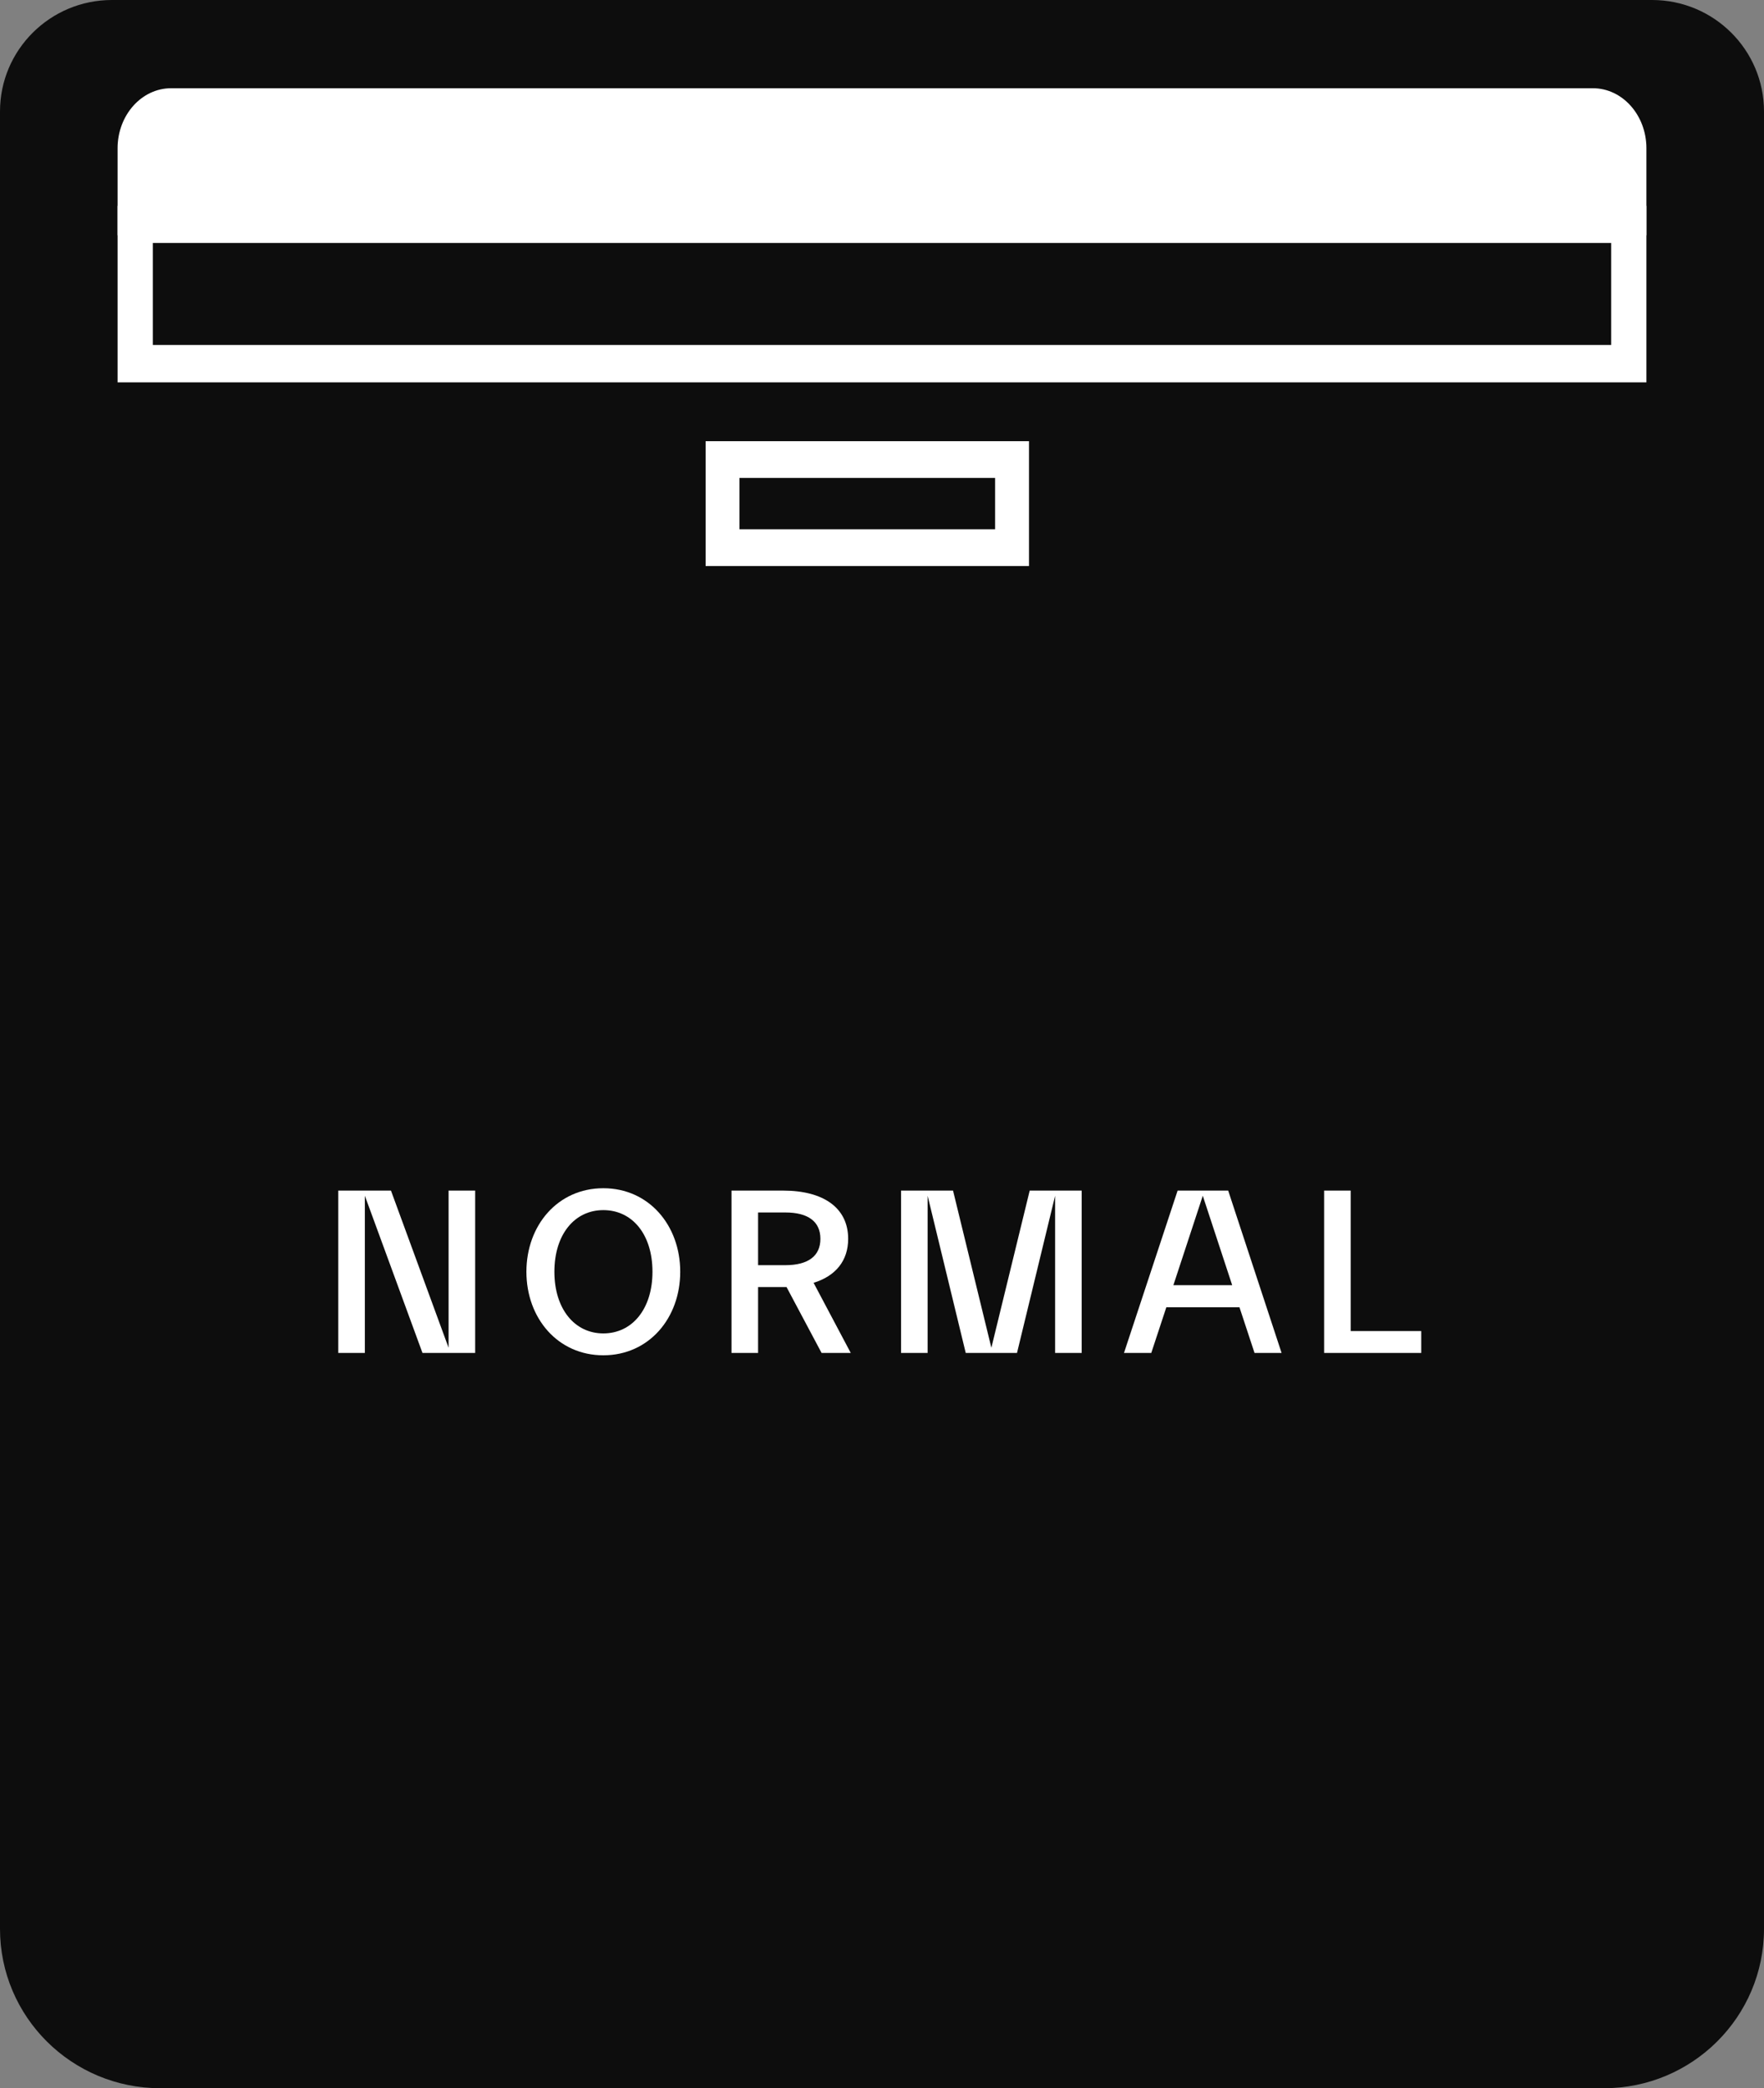 <?xml version="1.0" encoding="UTF-8"?>
<svg width="60px" height="71px" viewBox="0 0 60 71" version="1.1" xmlns="http://www.w3.org/2000/svg" xmlns:xlink="http://www.w3.org/1999/xlink">
    <rect x="0" y="0" width="60" height="71" fill="#808080" stroke="none"/>
    <title>Normal</title>
    <g id="Model" stroke="none" stroke-width="1" fill="none" fill-rule="evenodd">
        <g id="Artboard" transform="translate(-24, -50)">
            <g id="Normal" transform="translate(24, 50)">
                <path d="M54.554,71 L5.451,71 C2.438,71 0,68.574 0,65.58 L0,3.79 C0,1.697 1.705,0 3.808,0 L56.192,0 C58.295,0 60,1.697 60,3.79 L60,65.58 C60,68.574 57.562,71 54.554,71 Z" id="Stroke-3" fill="#0D0D0D"></path>
                <g transform="translate(11.506, 40.4)" fill="#FFFFFF" fill-rule="nonzero">
                    <polygon id="Path" points="0.904 5.6 0.904 0.256 2.864 5.6 4.656 5.6 4.656 0.08 3.752 0.08 3.752 5.424 1.792 0.08 0 0.08 0 5.6"></polygon>
                    <path d="M11.631,2.84 C11.631,1.264 10.567,0 9.015,0 C7.463,0 6.399,1.264 6.399,2.84 C6.399,4.416 7.463,5.68 9.015,5.68 C10.567,5.68 11.631,4.416 11.631,2.84 Z M7.351,2.84 C7.351,1.568 8.039,0.744 9.015,0.744 C9.999,0.744 10.687,1.568 10.687,2.84 C10.687,4.104 9.999,4.936 9.015,4.936 C8.039,4.936 7.351,4.104 7.351,2.84 Z" id="Shape"></path>
                    <path d="M14.279,5.6 L14.279,3.36 L15.247,3.36 L16.439,5.6 L17.431,5.6 L16.167,3.216 C16.919,2.984 17.343,2.464 17.343,1.72 C17.343,0.672 16.511,0.08 15.127,0.08 L13.375,0.08 L13.375,5.6 L14.279,5.6 Z M15.207,0.824 C15.983,0.824 16.399,1.136 16.399,1.72 C16.399,2.304 15.983,2.616 15.207,2.616 L14.279,2.616 L14.279,0.824 L15.207,0.824 Z" id="Shape"></path>
                    <polygon id="Path" points="20.046 5.6 20.046 0.256 21.342 5.6 23.086 5.6 24.382 0.256 24.382 5.6 25.286 5.6 25.286 0.08 23.518 0.08 22.214 5.424 20.91 0.08 19.142 0.08 19.142 5.6"></polygon>
                    <path d="M27.653,5.6 L28.165,4.048 L30.653,4.048 L31.165,5.6 L32.085,5.6 L30.269,0.08 L28.549,0.08 L26.725,5.6 L27.653,5.6 Z M29.405,0.256 L30.405,3.296 L28.405,3.296 L29.405,0.256 Z" id="Shape"></path>
                    <polygon id="Path" points="36.836 5.6 36.836 4.856 34.436 4.856 34.436 0.08 33.532 0.08 33.532 5.6"></polygon>
                </g>
                <path d="M24,19.245 L35,19.245 L35,15 L24,15 L24,19.245 Z M25.153,17.995 L33.847,17.995 L33.847,16.25 L25.153,16.25 L25.153,17.995 Z" id="Fill-4" fill="#FFFFFF"></path>
                <path d="M4,5.145 L4,5.04 C4,3.915 4.815,3 5.821,3 L54.179,3 C55.185,3 56,3.915 56,5.04 L56,8 L4,8 L4,5.145" id="Fill-5" fill="#FFFFFF"></path>
                <path d="M4,13 L56,13 L56,7 L4,7 L4,13 Z M5.198,11.729 L54.802,11.729 L54.802,8.261 L5.198,8.261 L5.198,11.729 Z" id="Fill-6" fill="#FFFFFF"></path>
            </g>
        </g>
    </g>
</svg>